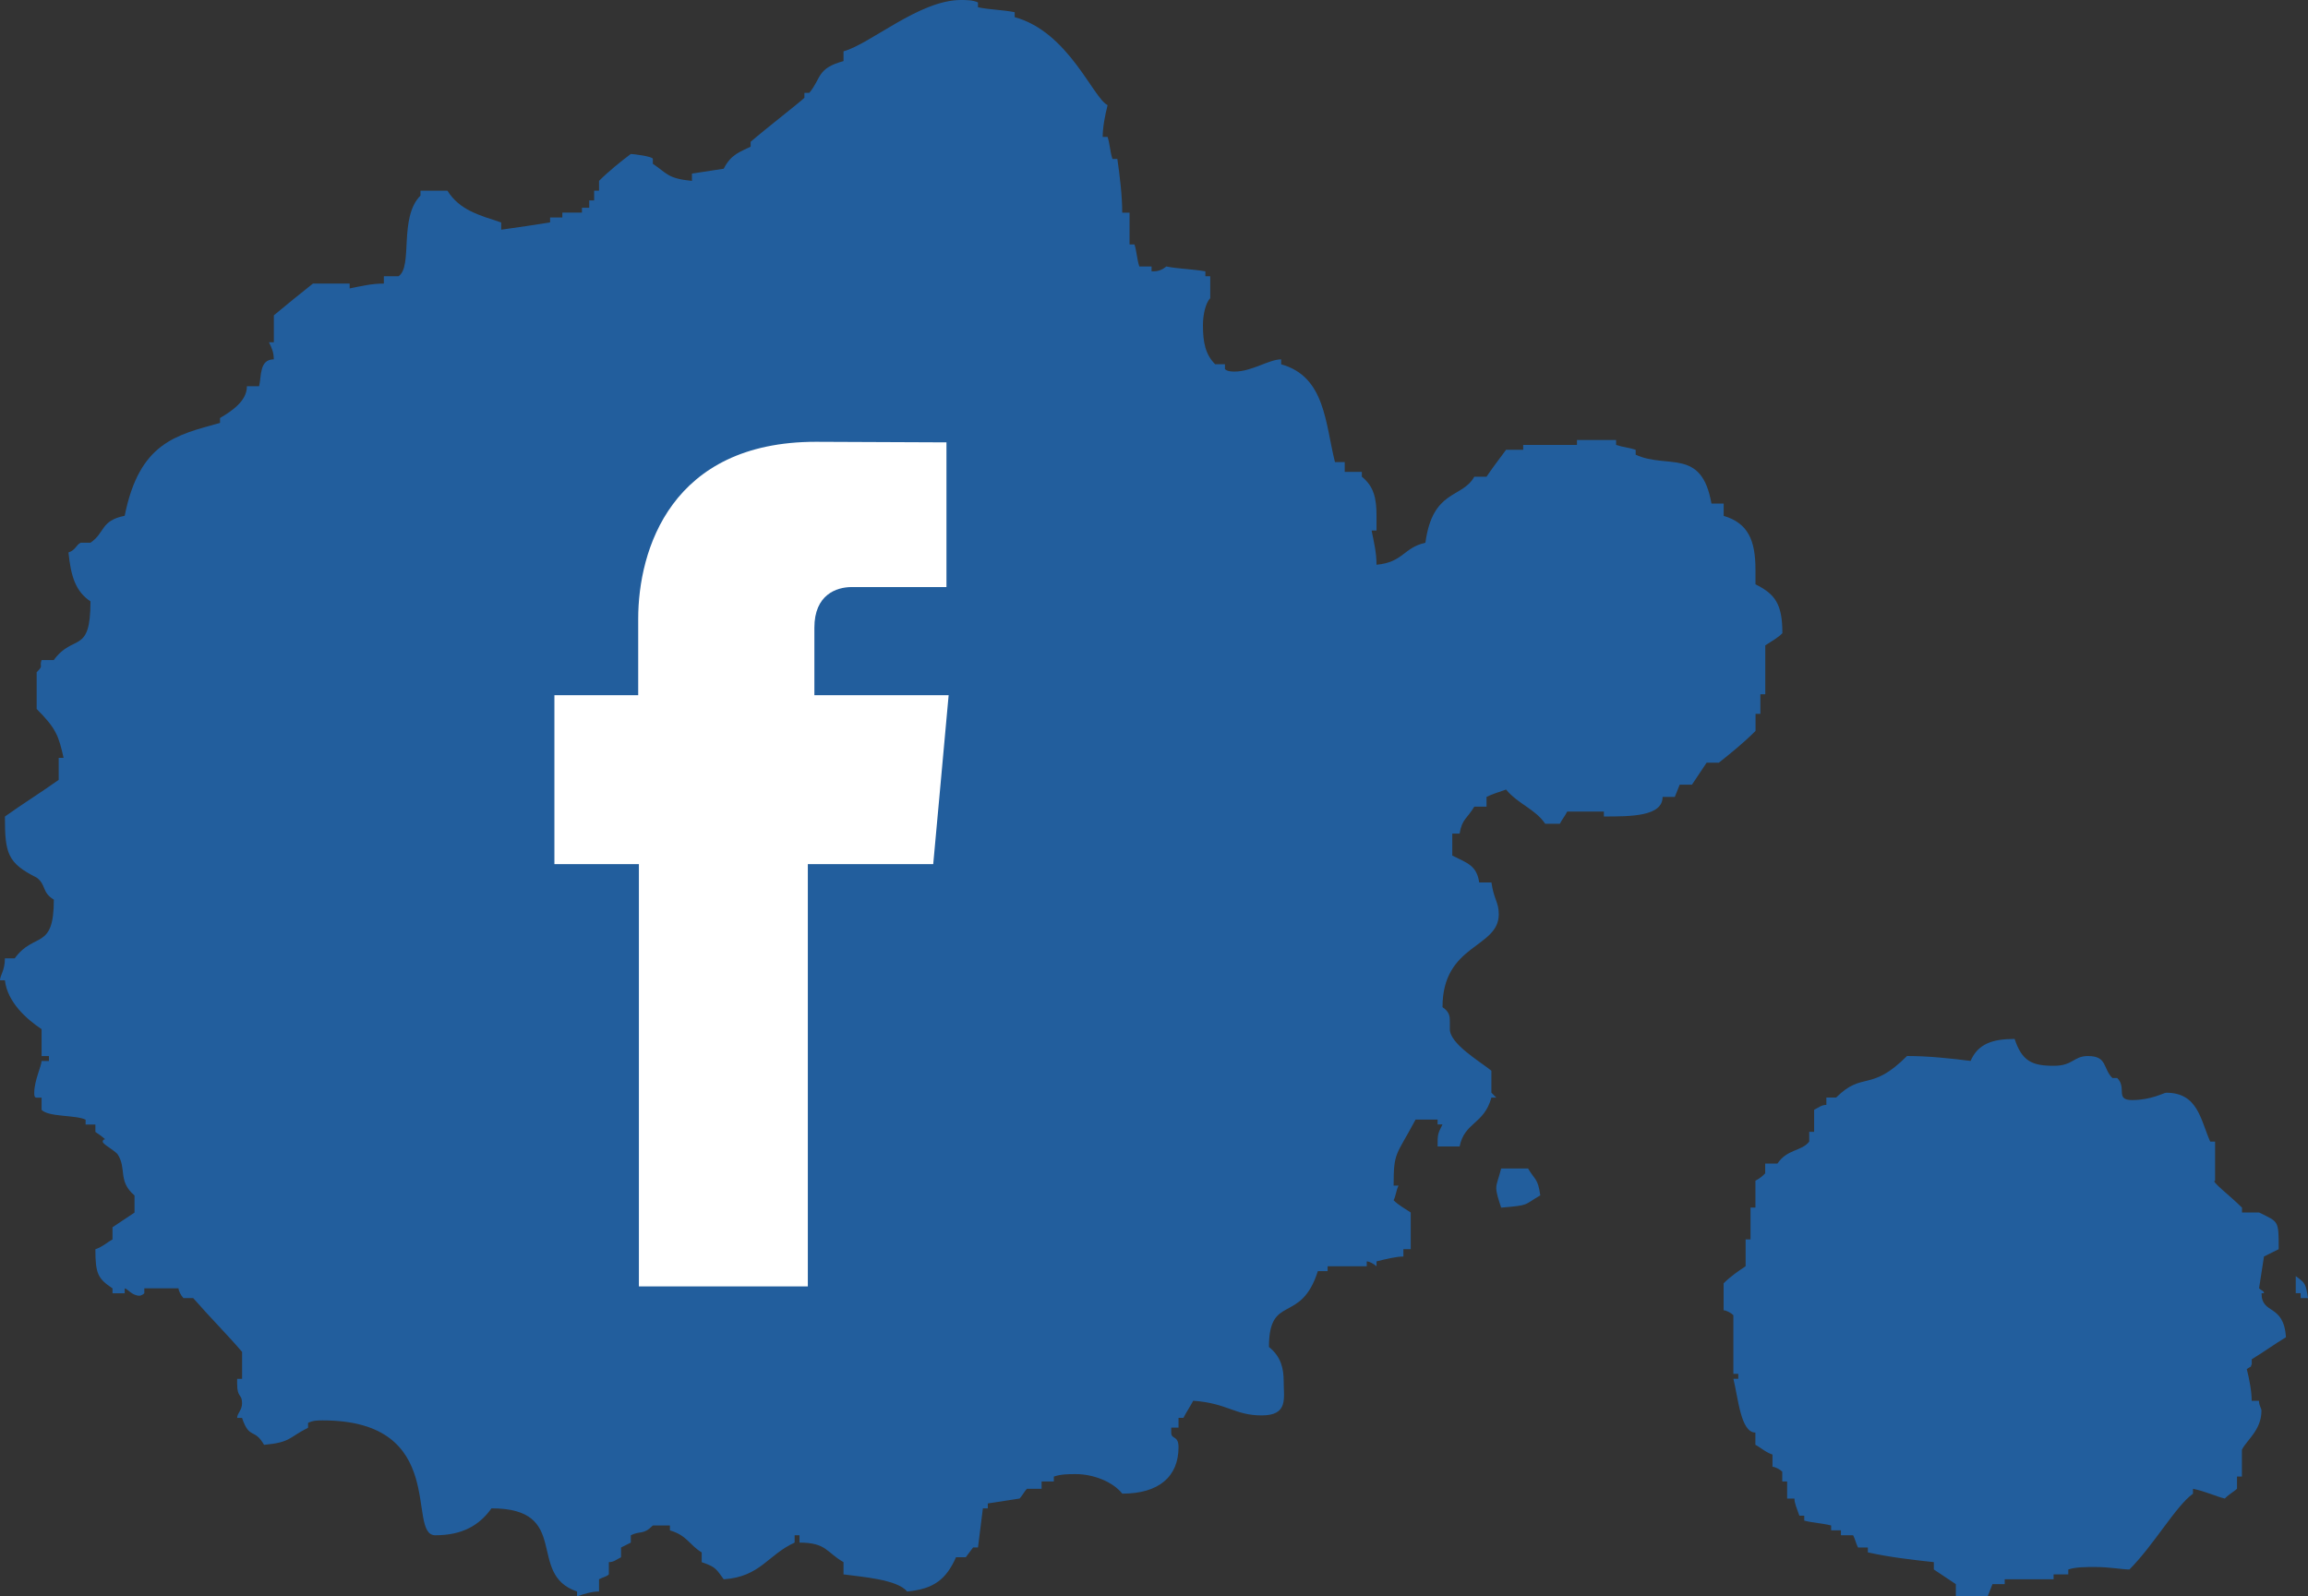 <!-- Generator: Adobe Illustrator 18.1.1, SVG Export Plug-In  -->
<svg version="1.1"
	 xmlns="http://www.w3.org/2000/svg" xmlns:xlink="http://www.w3.org/1999/xlink" xmlns:a="http://ns.adobe.com/AdobeSVGViewerExtensions/3.0/"
	 x="0px" y="0px" width="53.158px" height="36.771px" viewBox="0 0 53.158 36.771" enable-background="new 0 0 53.158 36.771"
	 xml:space="preserve">
<rect x="0" y="0" width="53.158" height="36.771" fill="#333333" stroke="none"/>
<defs>
</defs>
<path fill-rule="evenodd" clip-rule="evenodd" fill="#225E9D" d="M40.432,16.443h0.113v-0.45h0.113v-1.126
	c0.169-0.113,0.282-0.168,0.394-0.281c0-0.676-0.169-0.901-0.62-1.126c0-0.113,0-0.225,0-0.338c0-0.676-0.169-1.071-0.732-1.239
	V11.6h-0.282c-0.225-1.295-1.013-0.788-1.745-1.126v-0.113c-0.169-0.056-0.282-0.056-0.451-0.112v-0.113h-0.901v0.113h-1.239v0.112
	h-0.394c-0.168,0.226-0.338,0.451-0.45,0.62h-0.282c-0.281,0.507-0.957,0.282-1.126,1.521c-0.507,0.113-0.507,0.45-1.126,0.507
	c0-0.282-0.057-0.507-0.113-0.789h0.113c0-0.113,0-0.225,0-0.338c0-0.394-0.057-0.676-0.338-0.901v-0.112h-0.394v-0.225h-0.225
	c-0.225-0.9-0.225-1.971-1.239-2.252V8.278c-0.282,0-0.675,0.281-1.07,0.281c-0.057,0-0.169,0-0.225-0.056V8.391h-0.225
	c-0.226-0.226-0.282-0.507-0.282-0.901c0-0.225,0.056-0.507,0.168-0.62V6.363h-0.112V6.25c-0.338-0.056-0.62-0.056-0.901-0.112
	c0,0-0.113,0.112-0.282,0.112h-0.056V6.138h-0.282c-0.057-0.169-0.057-0.338-0.112-0.507h-0.113V4.899h-0.169
	c0-0.394-0.056-0.845-0.112-1.238h-0.113c-0.057-0.169-0.057-0.339-0.112-0.507h-0.113c0-0.225,0.056-0.507,0.113-0.732
	c-0.338-0.169-0.901-1.689-2.14-2.027V0.281c-0.282-0.056-0.564-0.056-0.845-0.113V0.056C22.412,0,22.243,0,22.131,0
	c-0.957,0-2.084,1.013-2.703,1.182v0.225c-0.62,0.169-0.507,0.394-0.788,0.732h-0.113v0.113c-0.113,0.112-0.845,0.676-1.238,1.014
	v0.113c-0.225,0.113-0.451,0.169-0.62,0.507l-0.732,0.113v0.168c-0.564-0.056-0.564-0.168-0.901-0.394V3.66
	c0-0.057-0.45-0.113-0.507-0.113c-0.225,0.168-0.506,0.394-0.732,0.619v0.226h-0.113v0.225h-0.113v0.168h-0.168v0.113h-0.451v0.112
	H12.67v0.113c-0.339,0.056-0.732,0.113-1.126,0.168V5.125c-0.507-0.169-0.957-0.282-1.239-0.732h-0.62v0.112
	C9.179,5.011,9.517,6.138,9.179,6.363H8.841v0.169c-0.281,0-0.507,0.056-0.788,0.112V6.532H7.208
	c-0.282,0.225-0.564,0.45-0.901,0.732v0.62H6.194c0.057,0.112,0.112,0.225,0.112,0.394c-0.338,0-0.282,0.394-0.338,0.619H5.687
	c0,0.339-0.338,0.564-0.619,0.732v0.113c-1.013,0.281-1.858,0.45-2.196,2.139c-0.563,0.113-0.45,0.394-0.788,0.62H1.859
	c-0.113,0.056-0.113,0.168-0.282,0.225c0.057,0.563,0.169,0.9,0.507,1.127c0,1.238-0.394,0.732-0.845,1.351H0.957
	c-0.056,0.169,0.057,0.113-0.113,0.282v0.845c0.45,0.451,0.507,0.62,0.62,1.126H1.352v0.507c-0.394,0.281-0.845,0.563-1.239,0.845
	c0,0.845,0.057,1.07,0.732,1.407c0.225,0.169,0.113,0.338,0.395,0.507c0,1.182-0.45,0.732-0.901,1.352H0.113
	C0.113,22.356,0,22.468,0,22.581h0.113c0.057,0.507,0.507,0.901,0.845,1.126v0.62h0.169v0.113H0.957
	c0,0.112-0.168,0.451-0.168,0.732c0,0.057,0,0.113,0.056,0.113h0.113v0.282c0.169,0.169,0.789,0.113,1.014,0.225v0.113h0.225v0.169
	c0.169,0.113,0.225,0.169,0.225,0.169s-0.056,0-0.056,0.056c0,0.057,0.225,0.169,0.338,0.282c0.225,0.338,0,0.62,0.394,0.957v0.394
	c-0.169,0.113-0.339,0.225-0.507,0.338v0.282c-0.112,0.056-0.225,0.168-0.394,0.225c0,0.563,0.057,0.675,0.394,0.901v0.113h0.281
	v-0.113c0.057,0,0.169,0.169,0.339,0.169c0,0,0.056,0,0.113-0.057v-0.113h0.788c0,0.057,0.057,0.169,0.113,0.225h0.225
	c0.394,0.451,0.789,0.845,1.126,1.239v0.62H5.462c0,0.057,0,0.112,0,0.112c0,0.338,0.113,0.225,0.113,0.45
	c0,0.169-0.113,0.226-0.113,0.339h0.113c0.169,0.506,0.282,0.225,0.507,0.62c0.62-0.057,0.563-0.169,1.014-0.394v-0.112
	c0.113-0.057,0.225-0.057,0.338-0.057c2.928,0,1.914,2.646,2.591,2.646c0.619,0,1.013-0.225,1.295-0.62
	c1.859,0,0.788,1.521,1.971,1.915v0.112c0.168-0.057,0.338-0.112,0.506-0.112v-0.282c0.113-0.057,0.169-0.057,0.226-0.112v-0.282
	c0.113,0,0.168-0.056,0.281-0.112v-0.225l0.225-0.113v-0.169c0.226-0.113,0.282,0,0.507-0.225h0.394v0.113
	c0.394,0.113,0.45,0.339,0.732,0.507v0.225c0.338,0.113,0.338,0.169,0.507,0.394c0.845-0.057,1.013-0.563,1.633-0.845v-0.169h0.112
	v0.169c0.62,0,0.62,0.225,1.014,0.45v0.282c0.394,0.056,1.239,0.112,1.464,0.394c0.62-0.057,0.901-0.282,1.127-0.789h0.225
	l0.168-0.225h0.113l0.113-0.901h0.113v-0.113l0.732-0.113c0.056-0.056,0.113-0.168,0.169-0.225h0.338v-0.168h0.282v-0.113
	c0.169-0.057,0.338-0.057,0.507-0.057c0.394,0,0.845,0.169,1.07,0.45c0.845,0,1.295-0.394,1.295-1.07
	c0-0.282-0.168-0.169-0.168-0.338c0-0.057,0-0.057,0-0.113h0.168v-0.225h0.113c0.056-0.112,0.168-0.282,0.225-0.394
	c0.788,0.056,0.957,0.338,1.577,0.338s0.507-0.394,0.507-0.788c0-0.282-0.057-0.564-0.339-0.789c0-1.239,0.732-0.507,1.126-1.746
	h0.225v-0.112h0.901v-0.113c0.056,0,0.168,0.057,0.225,0.113v-0.113c0.225-0.056,0.45-0.112,0.619-0.112v-0.169h0.169V27.93
	c-0.169-0.112-0.281-0.169-0.394-0.282c0.056-0.113,0.056-0.225,0.113-0.338h-0.113c0-0.789,0.056-0.676,0.506-1.521h0.507v0.113
	h0.112c-0.112,0.225-0.112,0.225-0.112,0.507h0.507c0.113-0.563,0.563-0.507,0.732-1.126h0.112l-0.112-0.113v-0.506
	c-0.282-0.226-0.957-0.62-0.957-0.958c0-0.056,0-0.112,0-0.168c0-0.113,0-0.225-0.169-0.338c0-1.464,1.296-1.351,1.296-2.14
	c0-0.281-0.113-0.338-0.169-0.732h-0.282c-0.056-0.394-0.281-0.45-0.62-0.62v-0.506h0.169c0.057-0.339,0.169-0.339,0.338-0.62h0.282
	v-0.225c0.113-0.057,0.282-0.113,0.45-0.169c0.282,0.338,0.676,0.45,0.901,0.788h0.338c0.057-0.112,0.112-0.168,0.169-0.281h0.845
	v0.113c0.62,0,1.352,0,1.352-0.45h0.281l0.113-0.282h0.282c0.113-0.169,0.225-0.338,0.338-0.507h0.282
	c0.282-0.225,0.563-0.45,0.845-0.732V16.443z M51.863,31.422v-0.112c0.281-0.169,0.507-0.338,0.788-0.507
	c-0.056-0.789-0.563-0.507-0.563-1.014h0.056c0-0.056-0.056-0.056-0.113-0.113l0.113-0.732c0.113-0.056,0.226-0.113,0.339-0.169
	c0-0.676,0-0.62-0.451-0.845h-0.394v-0.112c-0.282-0.282-0.732-0.62-0.62-0.62v-0.901h-0.112c-0.225-0.507-0.282-1.126-1.014-1.126
	c-0.057,0-0.338,0.169-0.788,0.169c-0.394,0-0.113-0.282-0.339-0.507h-0.112c-0.225-0.225-0.113-0.507-0.563-0.507
	c-0.338,0-0.338,0.225-0.789,0.225c-0.506,0-0.732-0.112-0.9-0.619c-0.507,0-0.845,0.112-1.014,0.506
	c-0.45-0.056-0.957-0.113-1.464-0.113c-0.845,0.845-1.013,0.339-1.633,0.957h-0.225v0.169c-0.113,0-0.169,0.057-0.282,0.113v0.507
	h-0.113v0.225c-0.169,0.225-0.507,0.169-0.732,0.507h-0.282v0.225c-0.056,0.057-0.113,0.112-0.225,0.169v0.62h-0.113v0.732h-0.113
	v0.619c-0.169,0.112-0.338,0.226-0.507,0.394v0.62c0.057,0,0.169,0.057,0.225,0.113v1.352h0.113v0.113h-0.113
	c0.113,0.45,0.169,1.239,0.507,1.239v0.282c0.113,0.056,0.225,0.168,0.394,0.225v0.281c0.056,0,0.168,0.057,0.225,0.113v0.226h0.112
	v0.394h0.169c0,0.113,0.056,0.225,0.113,0.394h0.112v0.113c0.225,0.057,0.394,0.057,0.62,0.112v0.113h0.225v0.113h0.281
	c0.057,0.113,0.057,0.169,0.113,0.282h0.226v0.112c0.506,0.113,1.013,0.169,1.52,0.225v0.169c0.169,0.113,0.338,0.225,0.507,0.338
	v0.282h0.732l0.112-0.282h0.282v-0.113h1.125v-0.112h0.339v-0.113c0.168-0.057,0.394-0.057,0.619-0.057
	c0.339,0,0.62,0.057,0.789,0.057c0.563-0.563,1.07-1.464,1.464-1.746v-0.113c0.282,0.057,0.507,0.169,0.732,0.225
	c0.113-0.113,0.225-0.168,0.282-0.225v-0.281h0.113v-0.619c0.113-0.226,0.45-0.451,0.45-0.901c0-0.056-0.057-0.113-0.057-0.225
	h-0.168c0-0.225-0.057-0.507-0.113-0.732C51.919,31.422,51.806,31.534,51.863,31.422z M52.876,29.395v0.394h0.113v0.113h0.169
	C53.102,29.563,53.102,29.563,52.876,29.395z M34.575,26.917c-0.056,0.225-0.113,0.338-0.113,0.45c0,0.113,0.057,0.282,0.113,0.451
	c0.676-0.057,0.507-0.057,0.901-0.282c-0.057-0.394-0.113-0.338-0.282-0.62H34.575z"/>
<path fill="#FFFFFF" d="M18.757,16.014v-1.556c0-0.758,0.506-0.935,0.86-0.935c0.354,0,2.182,0,2.182,0V10.19l-3.006-0.013
	c-3.336,0-4.094,2.487-4.094,4.078v1.759h-1.93v3.891h1.946c0,4.41,0,9.728,0,9.728h3.891c0,0,0-5.372,0-9.728h2.888l0.14-1.528
	l0.215-2.363H18.757z"/>
</svg>